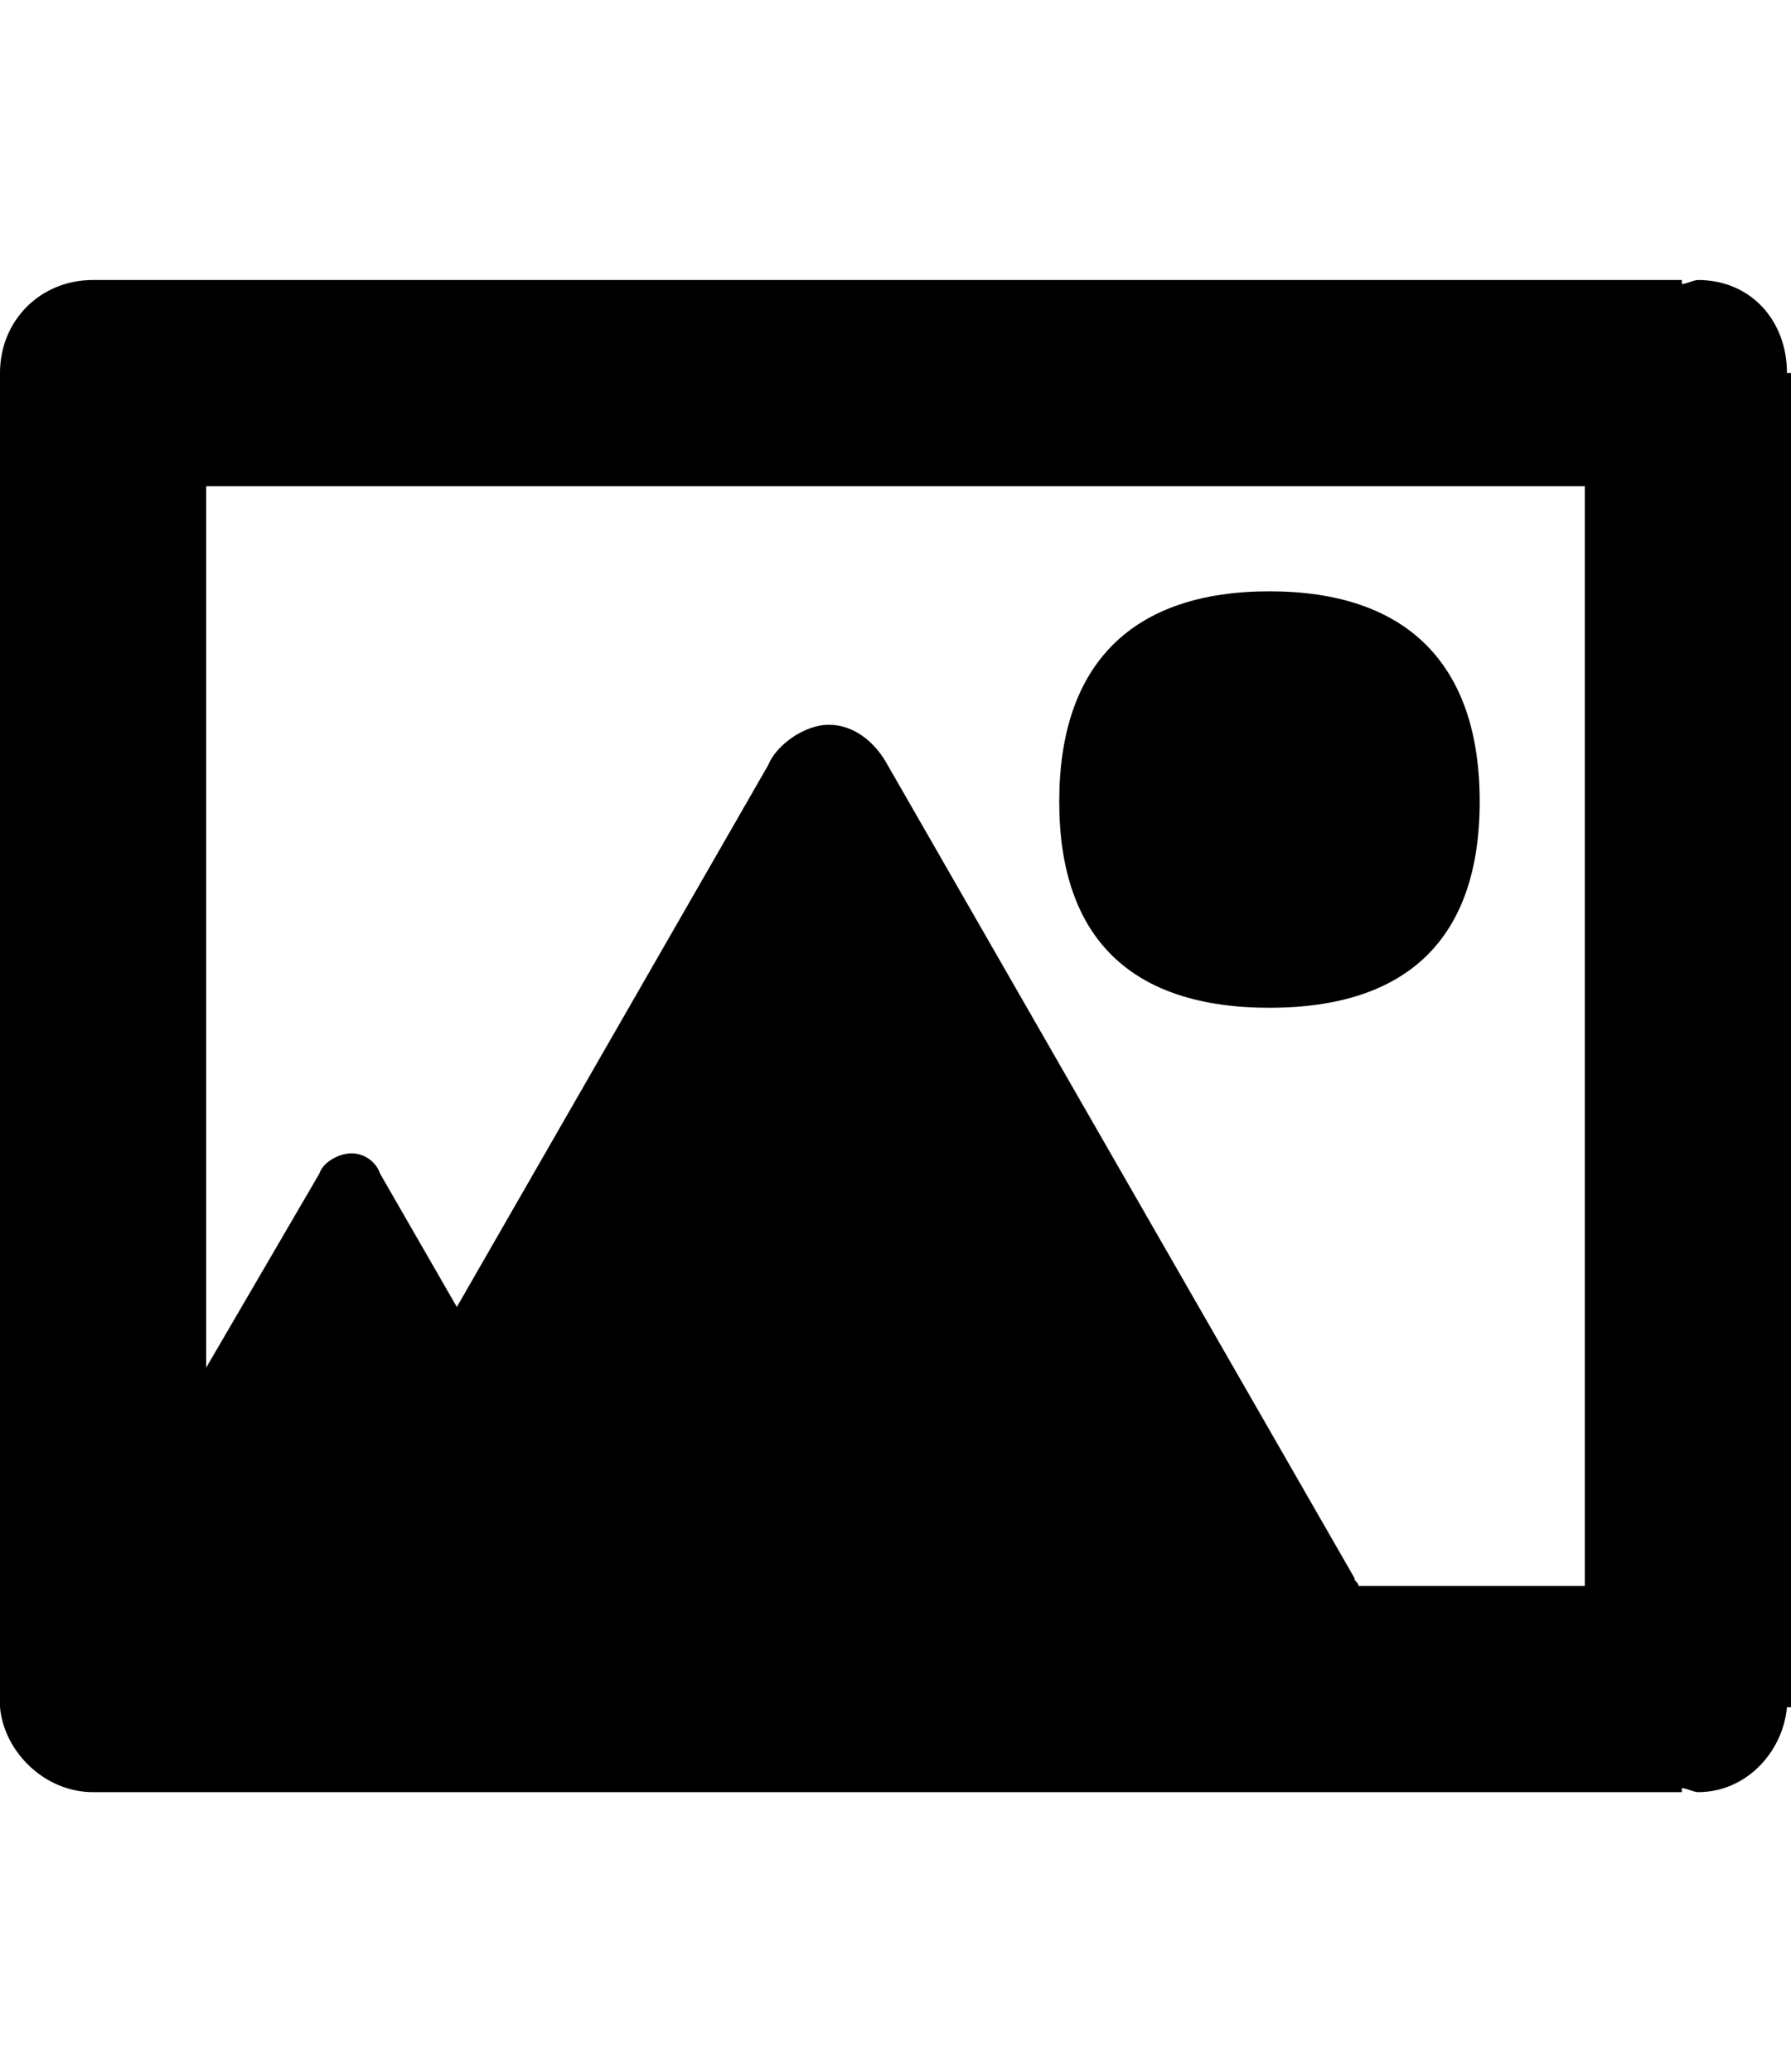<svg version="1.1" xmlns="http://www.w3.org/2000/svg" xmlns:xlink="http://www.w3.org/1999/xlink" id="photo" viewBox="0 0 443 512.5"><path d="M442 92.25h1v330h-1c-1 11-10 21-22 21-1 0-3-1-4-1v1H23c-12 0-22-10-23-21v-330c0-13 10-23 23-23h393v1c1 0 3-1 4-1 13 0 22 10 22 23zm-50 300v-272H51v218l28-48c1-3 5-5 8-5s6 2 7 5l19 33 77-134c2-5 9-10 15-10s11 4 14 9l116 202c0 1 1 1 1 2h56zm-130-194c0-34 18-52 52-52s52 18 52 52-18 51-52 51-52-17-52-51z"/></svg>